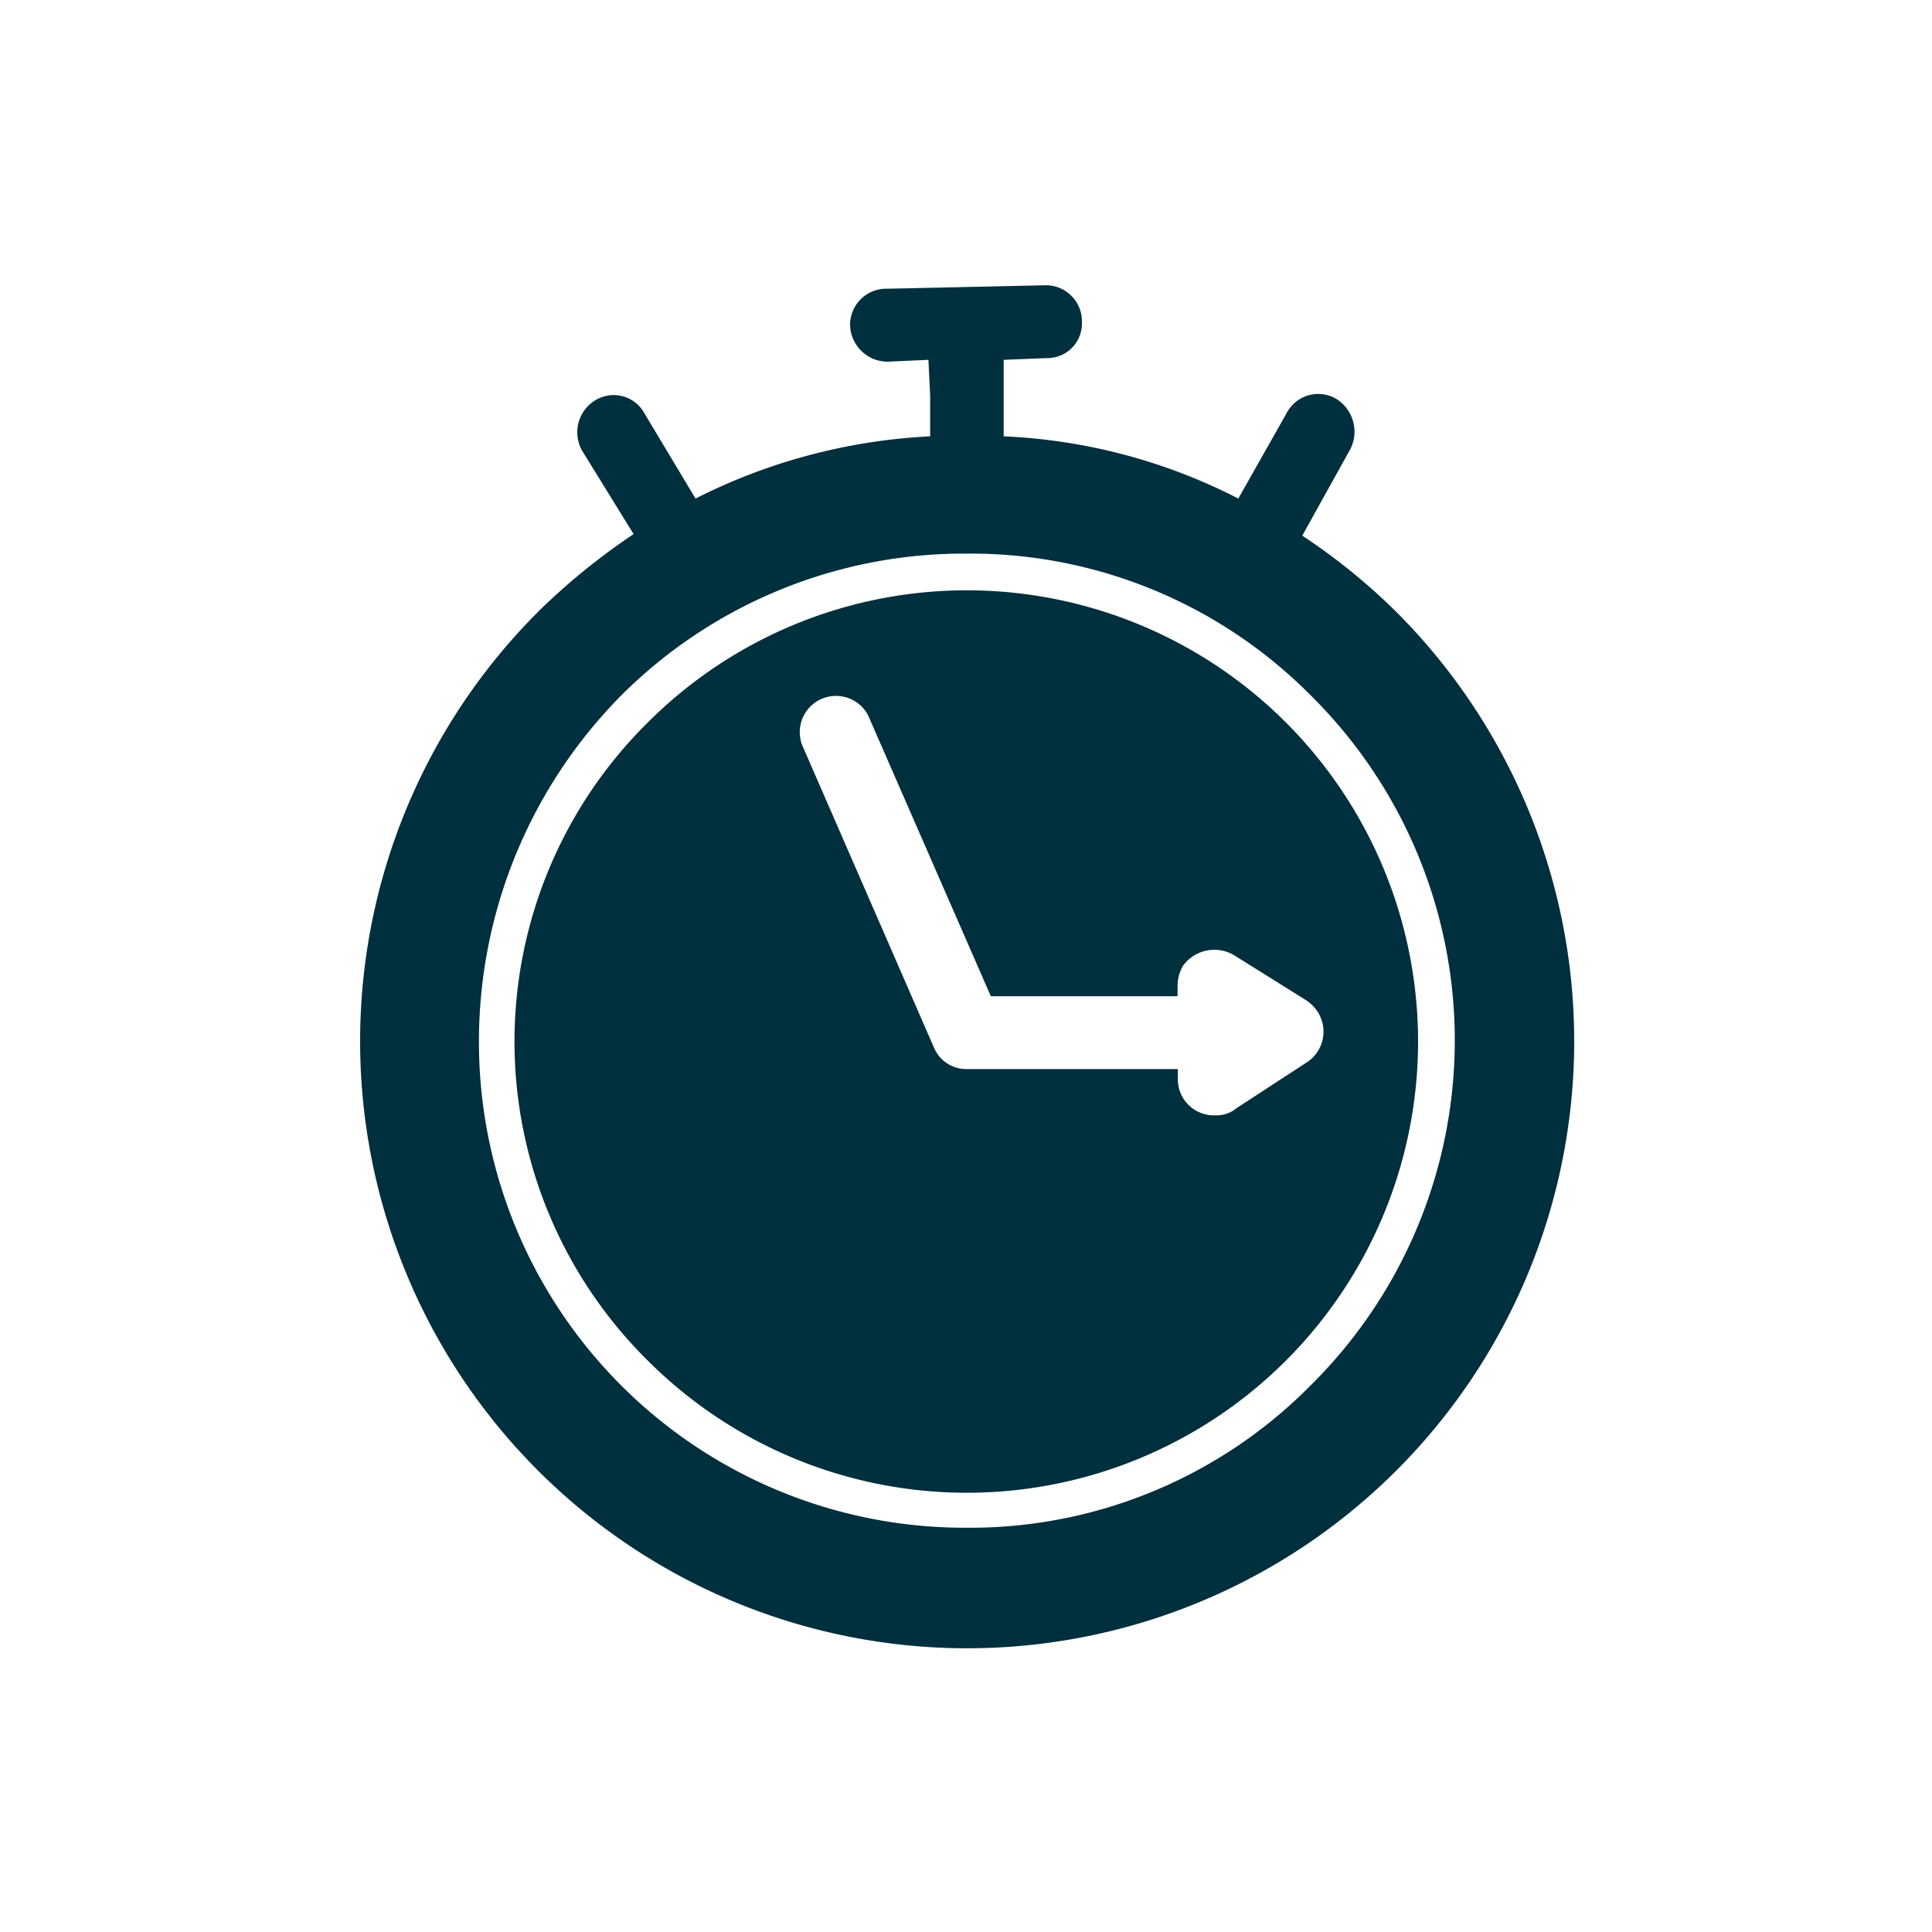 <svg xmlns="http://www.w3.org/2000/svg" viewBox="0 0 200 200"><defs><style>.a{fill:#002f3d;fill-rule:evenodd;}</style></defs><path class="a" d="M55.65,63.38a68.48,68.48,0,0,1,9.94-8.09l-5.34-8.65a3.88,3.88,0,0,1,1.29-5.15,3.63,3.63,0,0,1,5.16,1.28L72,51.61a60.22,60.22,0,0,1,24.29-6.44V40.93l-.18-3.68-4.24.19A3.89,3.89,0,0,1,88,33.57a3.74,3.74,0,0,1,3.86-3.68l16.38-.36A3.73,3.73,0,0,1,112,33.39a3.58,3.58,0,0,1-3.68,3.68l-4.42.18v7.92a58.65,58.65,0,0,1,24.29,6.44l5-8.84a3.68,3.68,0,0,1,5.15-1.47,4,4,0,0,1,1.47,5.15l-5,9a63.58,63.58,0,0,1,9.75,7.91,62.84,62.84,0,1,1-88.88,0ZM67.06,74.79a46.71,46.71,0,1,1,0,66.06,46.43,46.43,0,0,1,0-66.06Zm16,2.39a3.75,3.75,0,0,1,6.81-3.12l12.7,29.07H121.9V102h0a4.18,4.18,0,0,1,.55-2,4,4,0,0,1,5.33-1.1l7.36,4.6a4.15,4.15,0,0,1,1.29,1.28,3.79,3.79,0,0,1-1.1,5.16L128,114.72a3.22,3.22,0,0,1-2.21.74,3.73,3.73,0,0,1-3.86-3.68v-1.11H100a3.63,3.63,0,0,1-3.31-2.21ZM64.3,72A50.17,50.17,0,0,1,100,57.31,49.57,49.57,0,0,1,135.7,72a50.21,50.21,0,0,1,0,71.39A49.54,49.54,0,0,1,100,158.15a50.28,50.28,0,0,1-50.42-50.42A50.93,50.93,0,0,1,64.3,72Z"/></svg>